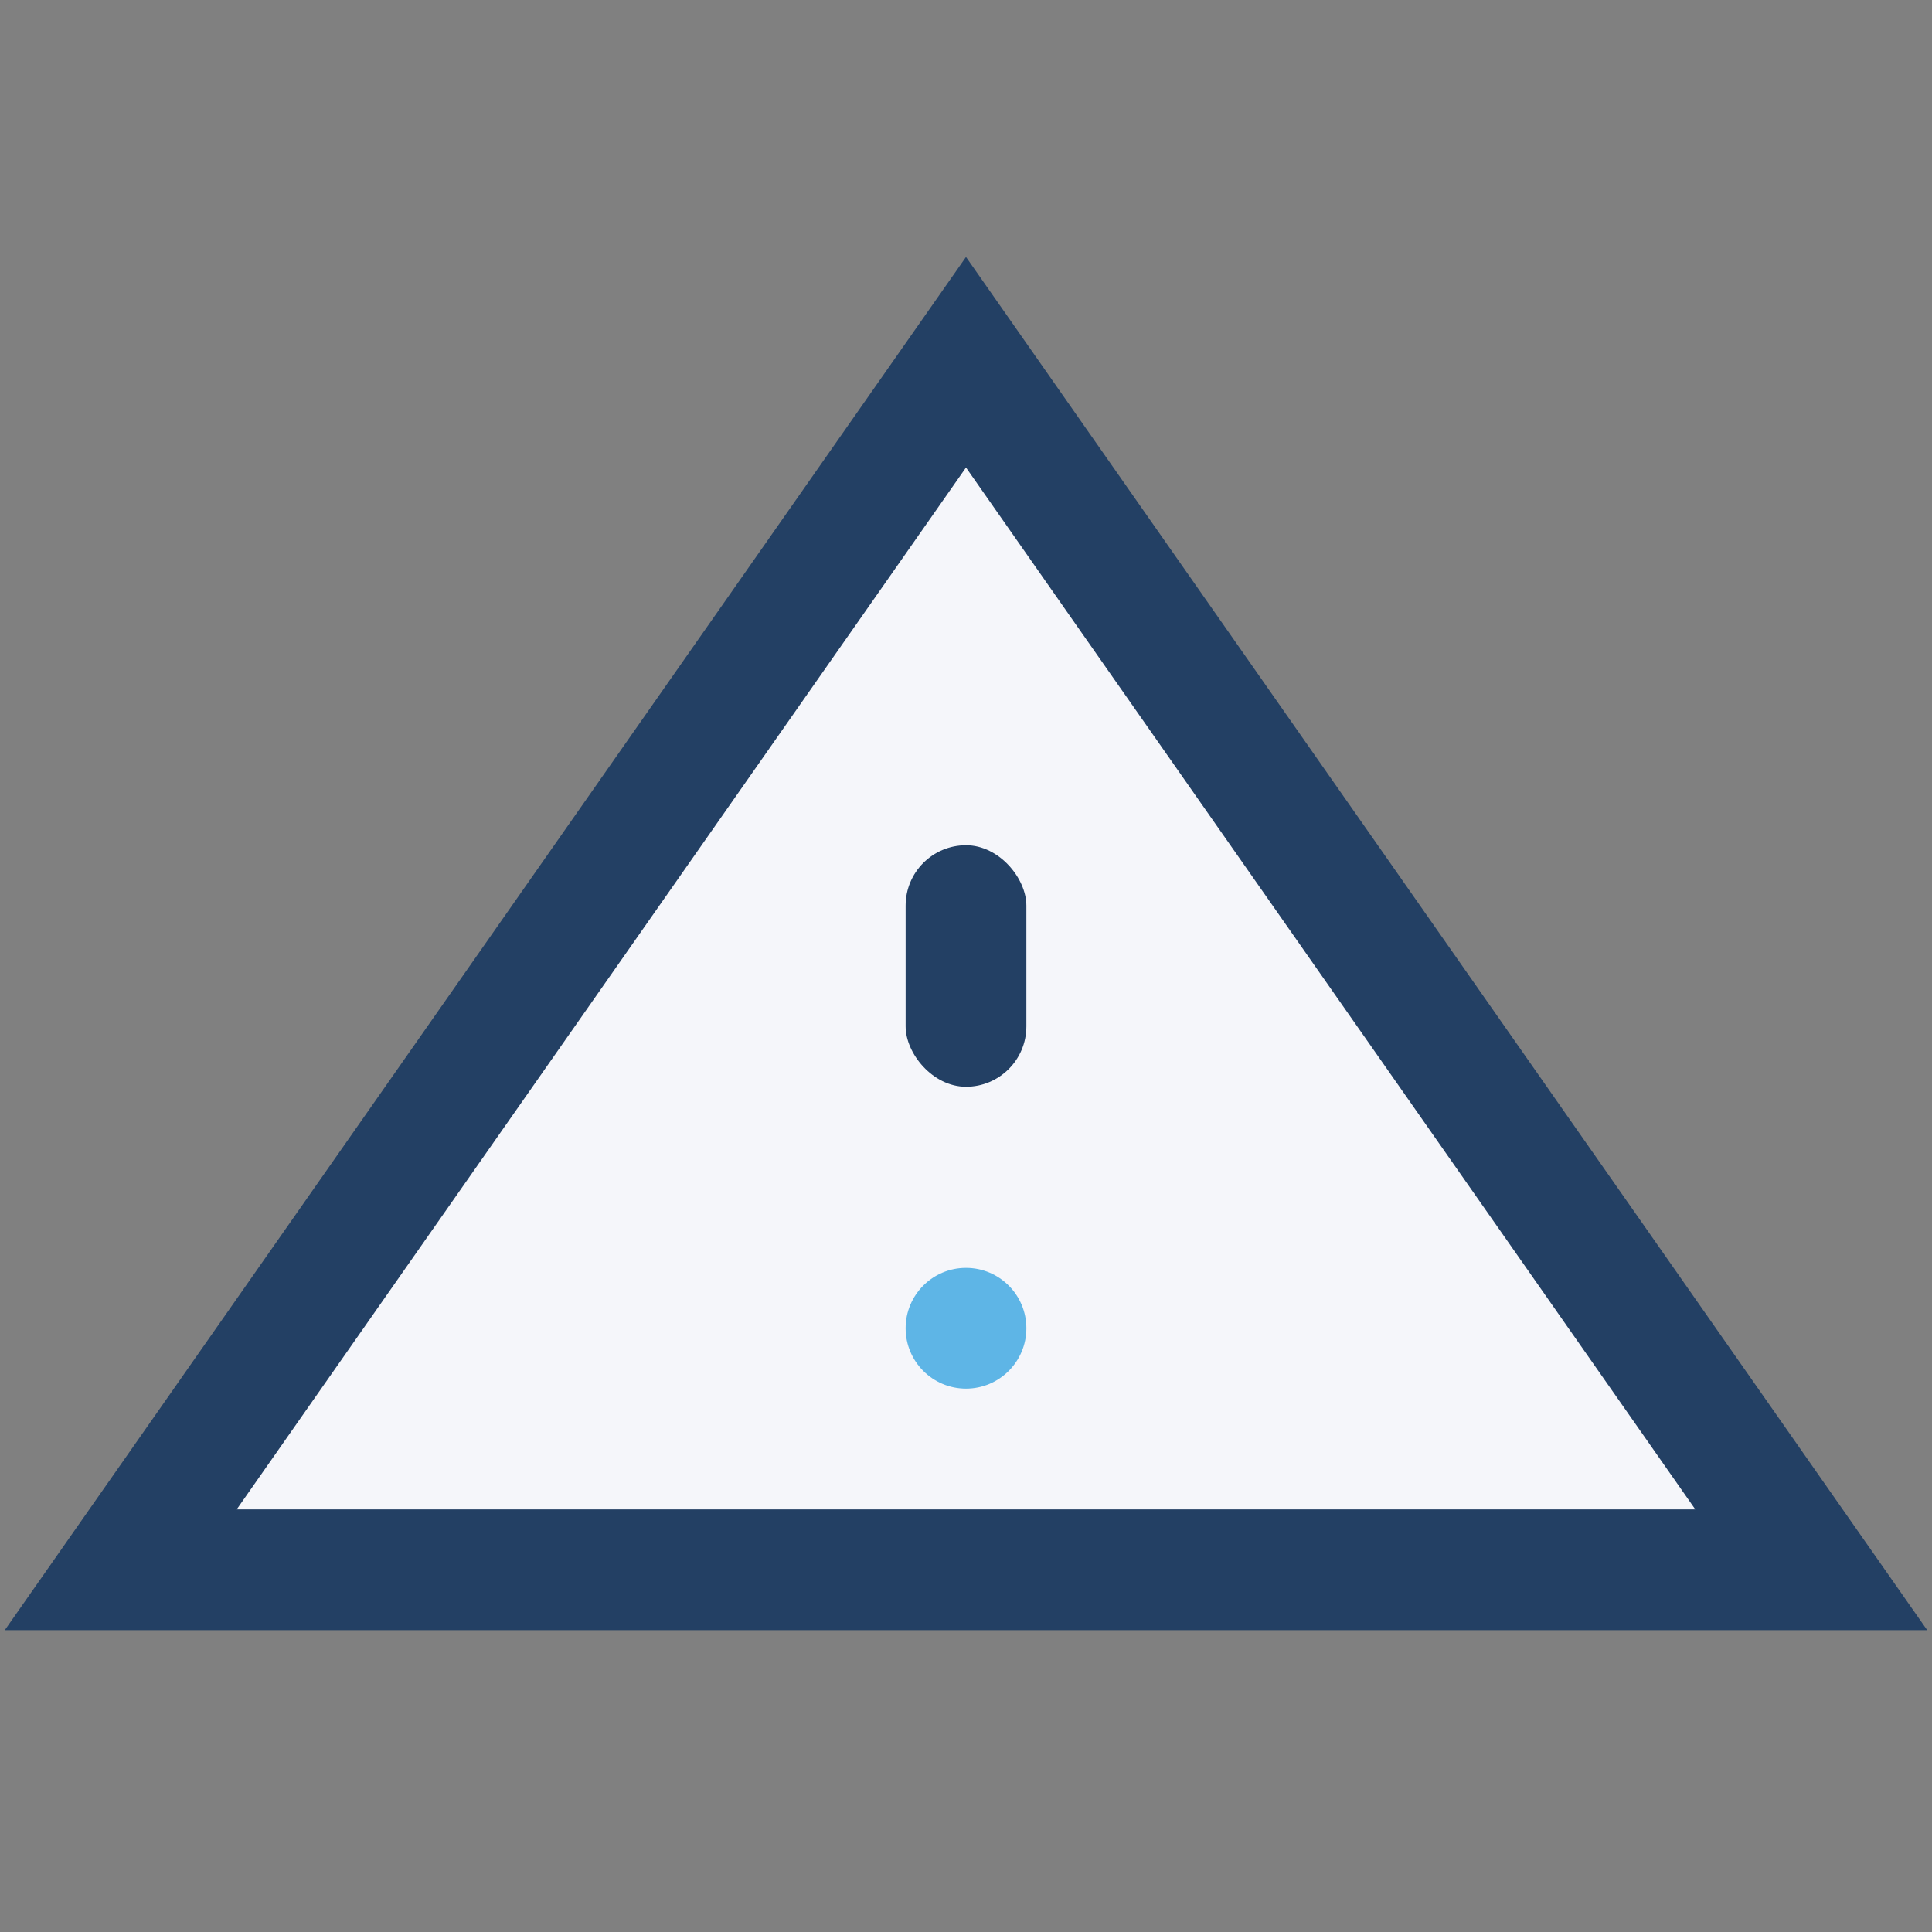 <?xml version="1.0" encoding="UTF-8"?>
<svg xmlns="http://www.w3.org/2000/svg" width="32" height="32" viewBox="0 0 32 32"><rect x="0" y="0" width="32" height="32" fill="#808080" stroke="none"/><polygon points="16,6 30,26 2,26" fill="#F5F6FA" stroke="#234064" stroke-width="2"/><rect x="15" y="14" width="2" height="4" rx="1" fill="#234064"/><circle cx="16" cy="22" r="1" fill="#5EB5E6"/></svg>